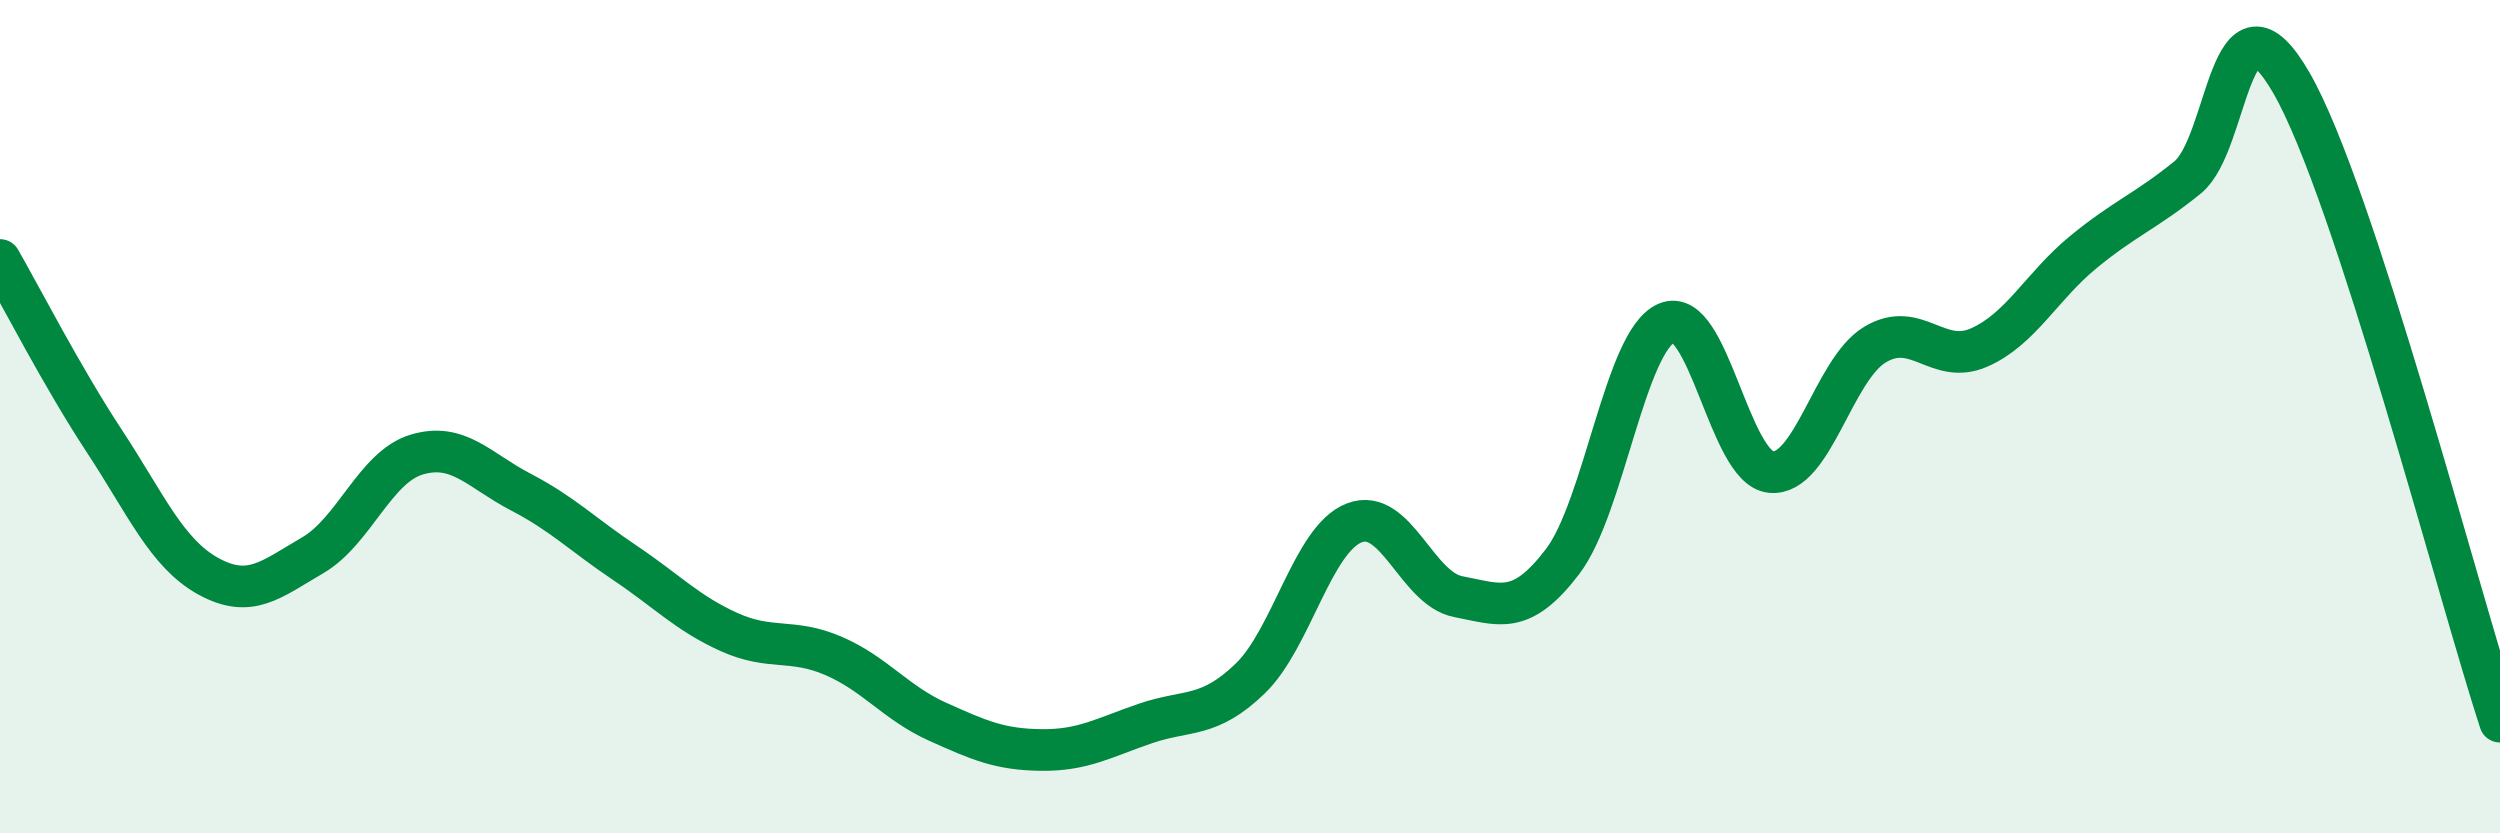 
    <svg width="60" height="20" viewBox="0 0 60 20" xmlns="http://www.w3.org/2000/svg">
      <path
        d="M 0,6.24 C 0.5,7.11 1.5,9.06 2.5,10.58 C 3.5,12.1 4,13.28 5,13.83 C 6,14.38 6.5,13.91 7.5,13.33 C 8.5,12.75 9,11.21 10,10.91 C 11,10.61 11.5,11.29 12.5,11.81 C 13.5,12.33 14,12.84 15,13.51 C 16,14.18 16.5,14.72 17.5,15.17 C 18.5,15.62 19,15.31 20,15.74 C 21,16.17 21.5,16.87 22.5,17.32 C 23.5,17.77 24,17.99 25,18 C 26,18.01 26.5,17.7 27.5,17.36 C 28.5,17.02 29,17.25 30,16.29 C 31,15.33 31.5,12.94 32.5,12.55 C 33.5,12.16 34,14.13 35,14.32 C 36,14.51 36.5,14.79 37.5,13.48 C 38.5,12.17 39,8.18 40,7.75 C 41,7.32 41.5,11.23 42.5,11.33 C 43.5,11.43 44,8.87 45,8.27 C 46,7.67 46.5,8.78 47.5,8.34 C 48.5,7.9 49,6.87 50,6.05 C 51,5.23 51.5,5.07 52.5,4.26 C 53.5,3.45 53.5,-0.61 55,2 C 56.5,4.61 59,14.26 60,17.32L60 20L0 20Z"
        fill="#008740"
        opacity="0.1"
        stroke-linecap="round"
        stroke-linejoin="round"
      />
      <path
        d="M 0,6.24 C 0.5,7.11 1.5,9.06 2.5,10.58 C 3.5,12.1 4,13.28 5,13.83 C 6,14.38 6.5,13.91 7.5,13.33 C 8.5,12.75 9,11.21 10,10.91 C 11,10.61 11.5,11.29 12.5,11.81 C 13.5,12.33 14,12.84 15,13.51 C 16,14.18 16.5,14.72 17.5,15.17 C 18.5,15.62 19,15.31 20,15.74 C 21,16.17 21.5,16.87 22.5,17.32 C 23.5,17.77 24,17.99 25,18 C 26,18.01 26.5,17.7 27.5,17.36 C 28.5,17.02 29,17.25 30,16.29 C 31,15.33 31.5,12.94 32.5,12.55 C 33.5,12.16 34,14.13 35,14.32 C 36,14.51 36.5,14.79 37.5,13.48 C 38.5,12.17 39,8.18 40,7.75 C 41,7.32 41.5,11.23 42.5,11.33 C 43.5,11.43 44,8.87 45,8.27 C 46,7.67 46.5,8.78 47.5,8.34 C 48.5,7.9 49,6.87 50,6.05 C 51,5.23 51.5,5.07 52.5,4.26 C 53.5,3.45 53.5,-0.61 55,2 C 56.5,4.61 59,14.26 60,17.32"
        stroke="#008740"
        stroke-width="1"
        fill="none"
        stroke-linecap="round"
        stroke-linejoin="round"
      />
    </svg>
  